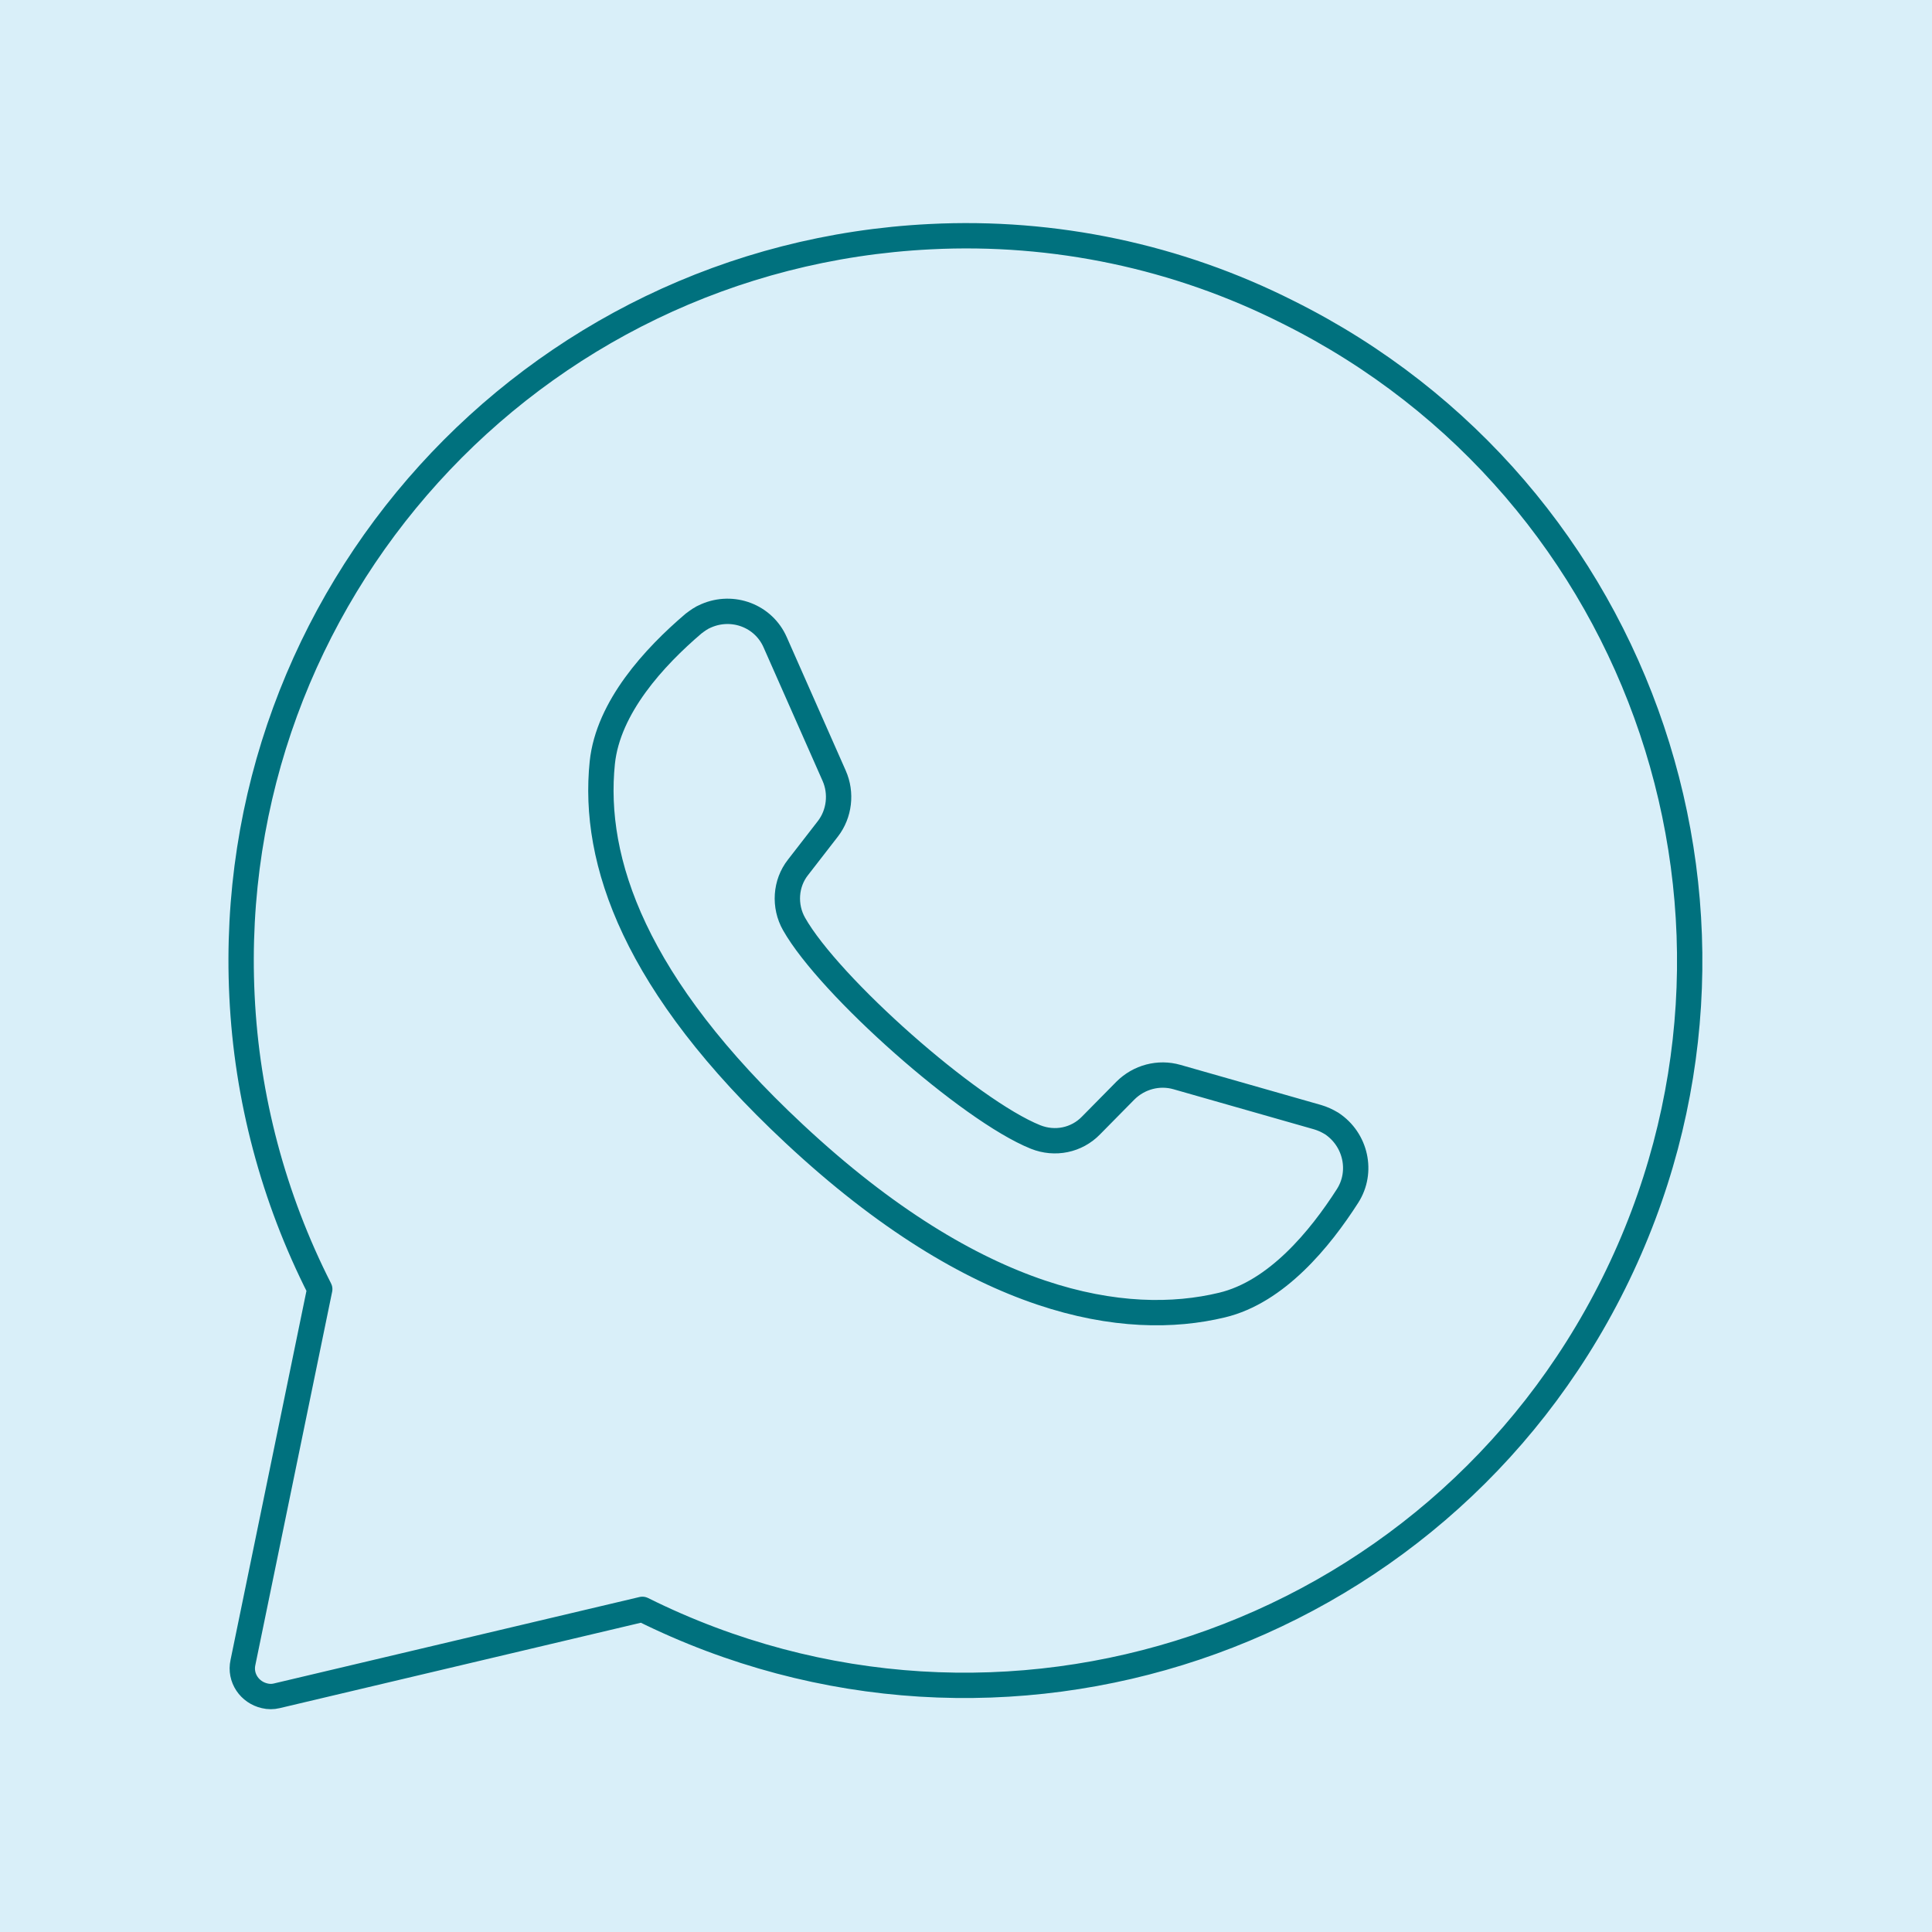 <?xml version="1.0" encoding="utf-8"?>
<!-- Generator: Adobe Illustrator 21.1.0, SVG Export Plug-In . SVG Version: 6.00 Build 0)  -->
<svg version="1.1" id="Layer_1" xmlns="http://www.w3.org/2000/svg" xmlns:xlink="http://www.w3.org/1999/xlink" x="0px" y="0px"
	 viewBox="0 0 400 400" style="enable-background:new 0 0 400 400;" xml:space="preserve">
<style type="text/css">
	.st0{fill:#D9EFF9;}
	.st1{fill:none;stroke:#00717E;stroke-width:5.246;stroke-linecap:round;stroke-linejoin:round;stroke-miterlimit:10;}
</style>
<rect x="-32.4" y="-28" class="st0" width="464.8" height="456"/>
<title>Banking-Finance</title>
<g>
	<path class="st1" d="M192.6,49c-82.8,4.1-146.5,74.5-142.5,157.2c1,21.1,6.5,41.8,16.1,60.7l-15.9,77.3c-0.7,3.2,1.4,6.2,4.5,6.9
		c0.8,0.2,1.7,0.2,2.5,0l75.7-17.9c74.2,36.9,164.2,6.7,201.1-67.5s6.7-164.2-67.5-201.1C243.8,53.1,218.3,47.7,192.6,49z"/>
	<path class="st1" d="M272.8,231.3l-29.1-8.3c-3.8-1.1-7.9,0-10.7,2.8l-7.1,7.2c-3,3.1-7.5,4-11.5,2.4c-13.7-5.5-42.7-31.2-50-44.1
		c-2.1-3.7-1.8-8.4,0.8-11.7l6.2-8c2.4-3.1,2.9-7.4,1.3-11l-12.2-27.6c-2.4-5.5-8.8-7.9-14.3-5.5c-1,0.4-1.8,1-2.6,1.6
		c-8.1,6.9-17.7,17.3-18.9,28.8c-2.1,20.4,6.7,46,39.7,76.8c38.1,35.6,68.7,40.3,88.6,35.5c11.3-2.7,20.3-13.7,26-22.6
		c3.2-5,1.7-11.7-3.3-15C274.7,232,273.8,231.6,272.8,231.3z"/>
</g>
</svg>
